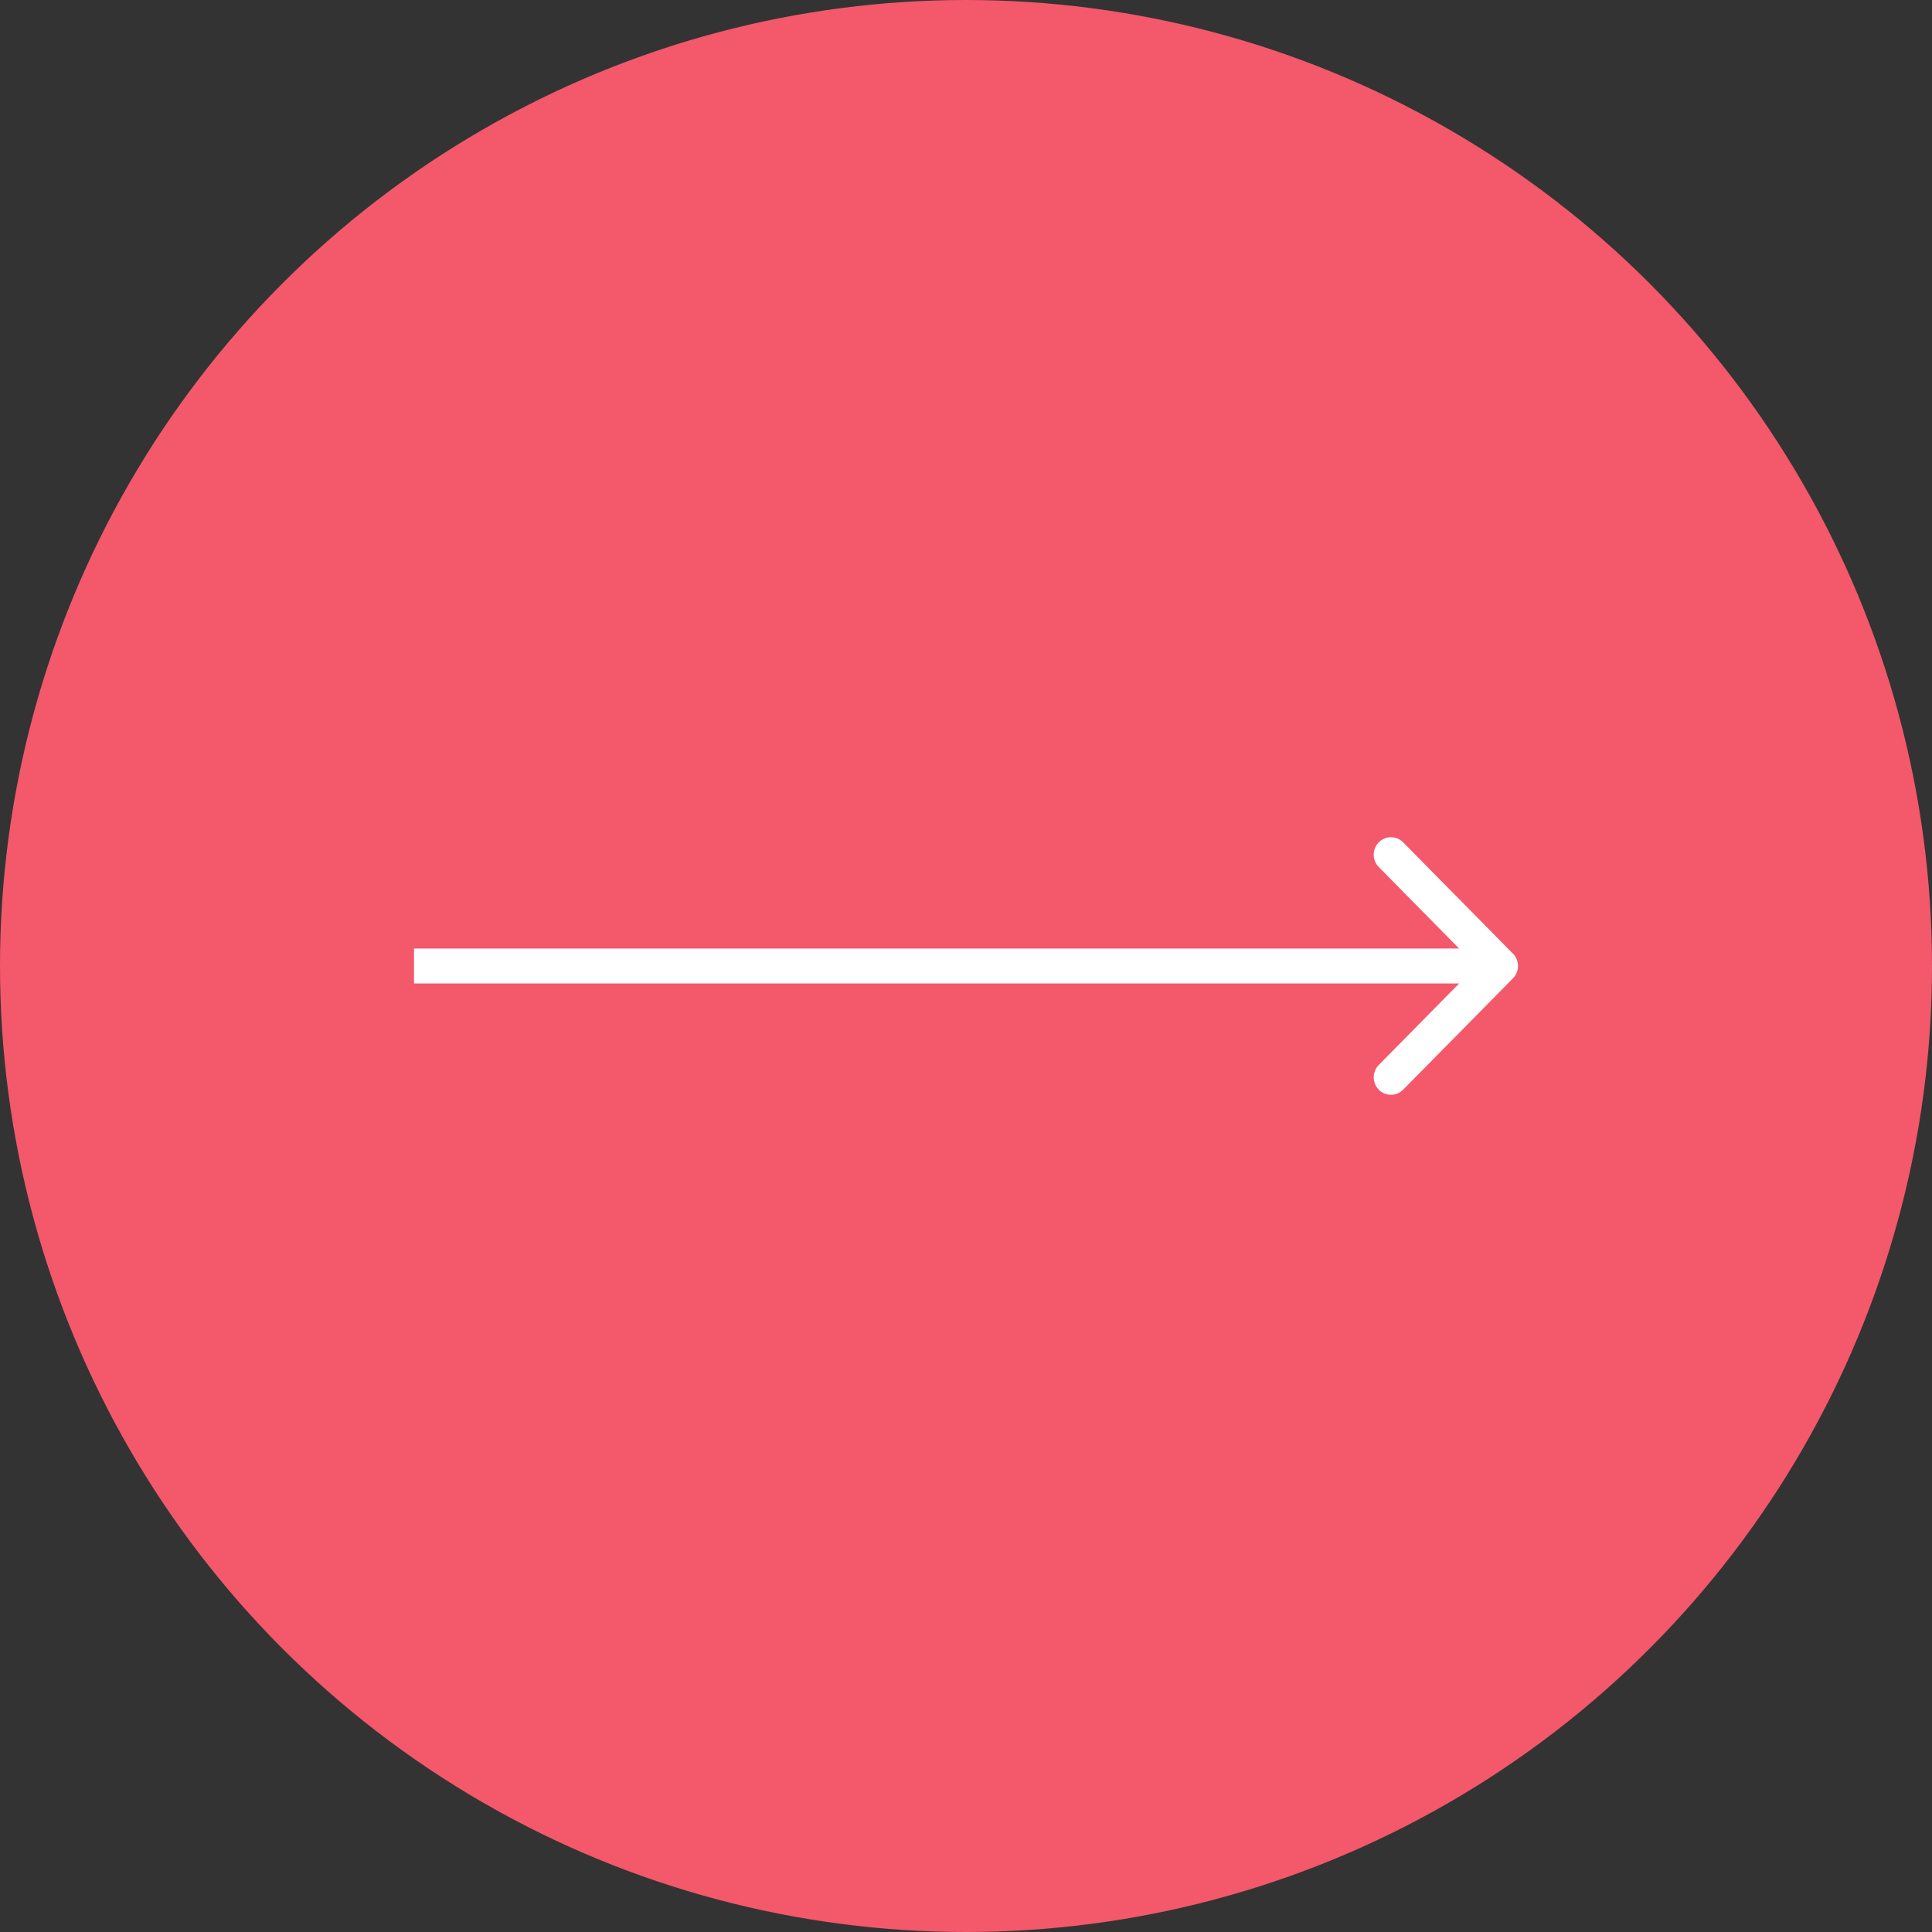 <?xml version="1.0" encoding="UTF-8"?> <svg xmlns="http://www.w3.org/2000/svg" width="210" height="210" viewBox="0 0 210 210" fill="none"><rect x="0" y="0" width="210" height="210" fill="#333333" stroke="none"/><circle cx="105" cy="105" r="105" transform="matrix(-1 0 0 1 210 0)" fill="#F4586B"></circle><path fill-rule="evenodd" clip-rule="evenodd" d="M152.518 118.443L164.451 106.344C165.183 105.602 165.183 104.398 164.451 103.656L152.518 91.557C151.786 90.814 150.599 90.814 149.867 91.557C149.135 92.299 149.135 93.503 149.867 94.246L158.598 103.099L45 103.099V106.901L158.598 106.901L149.867 115.755C149.135 116.497 149.135 117.701 149.867 118.443C150.599 119.186 151.786 119.186 152.518 118.443Z" fill="white"></path></svg> 